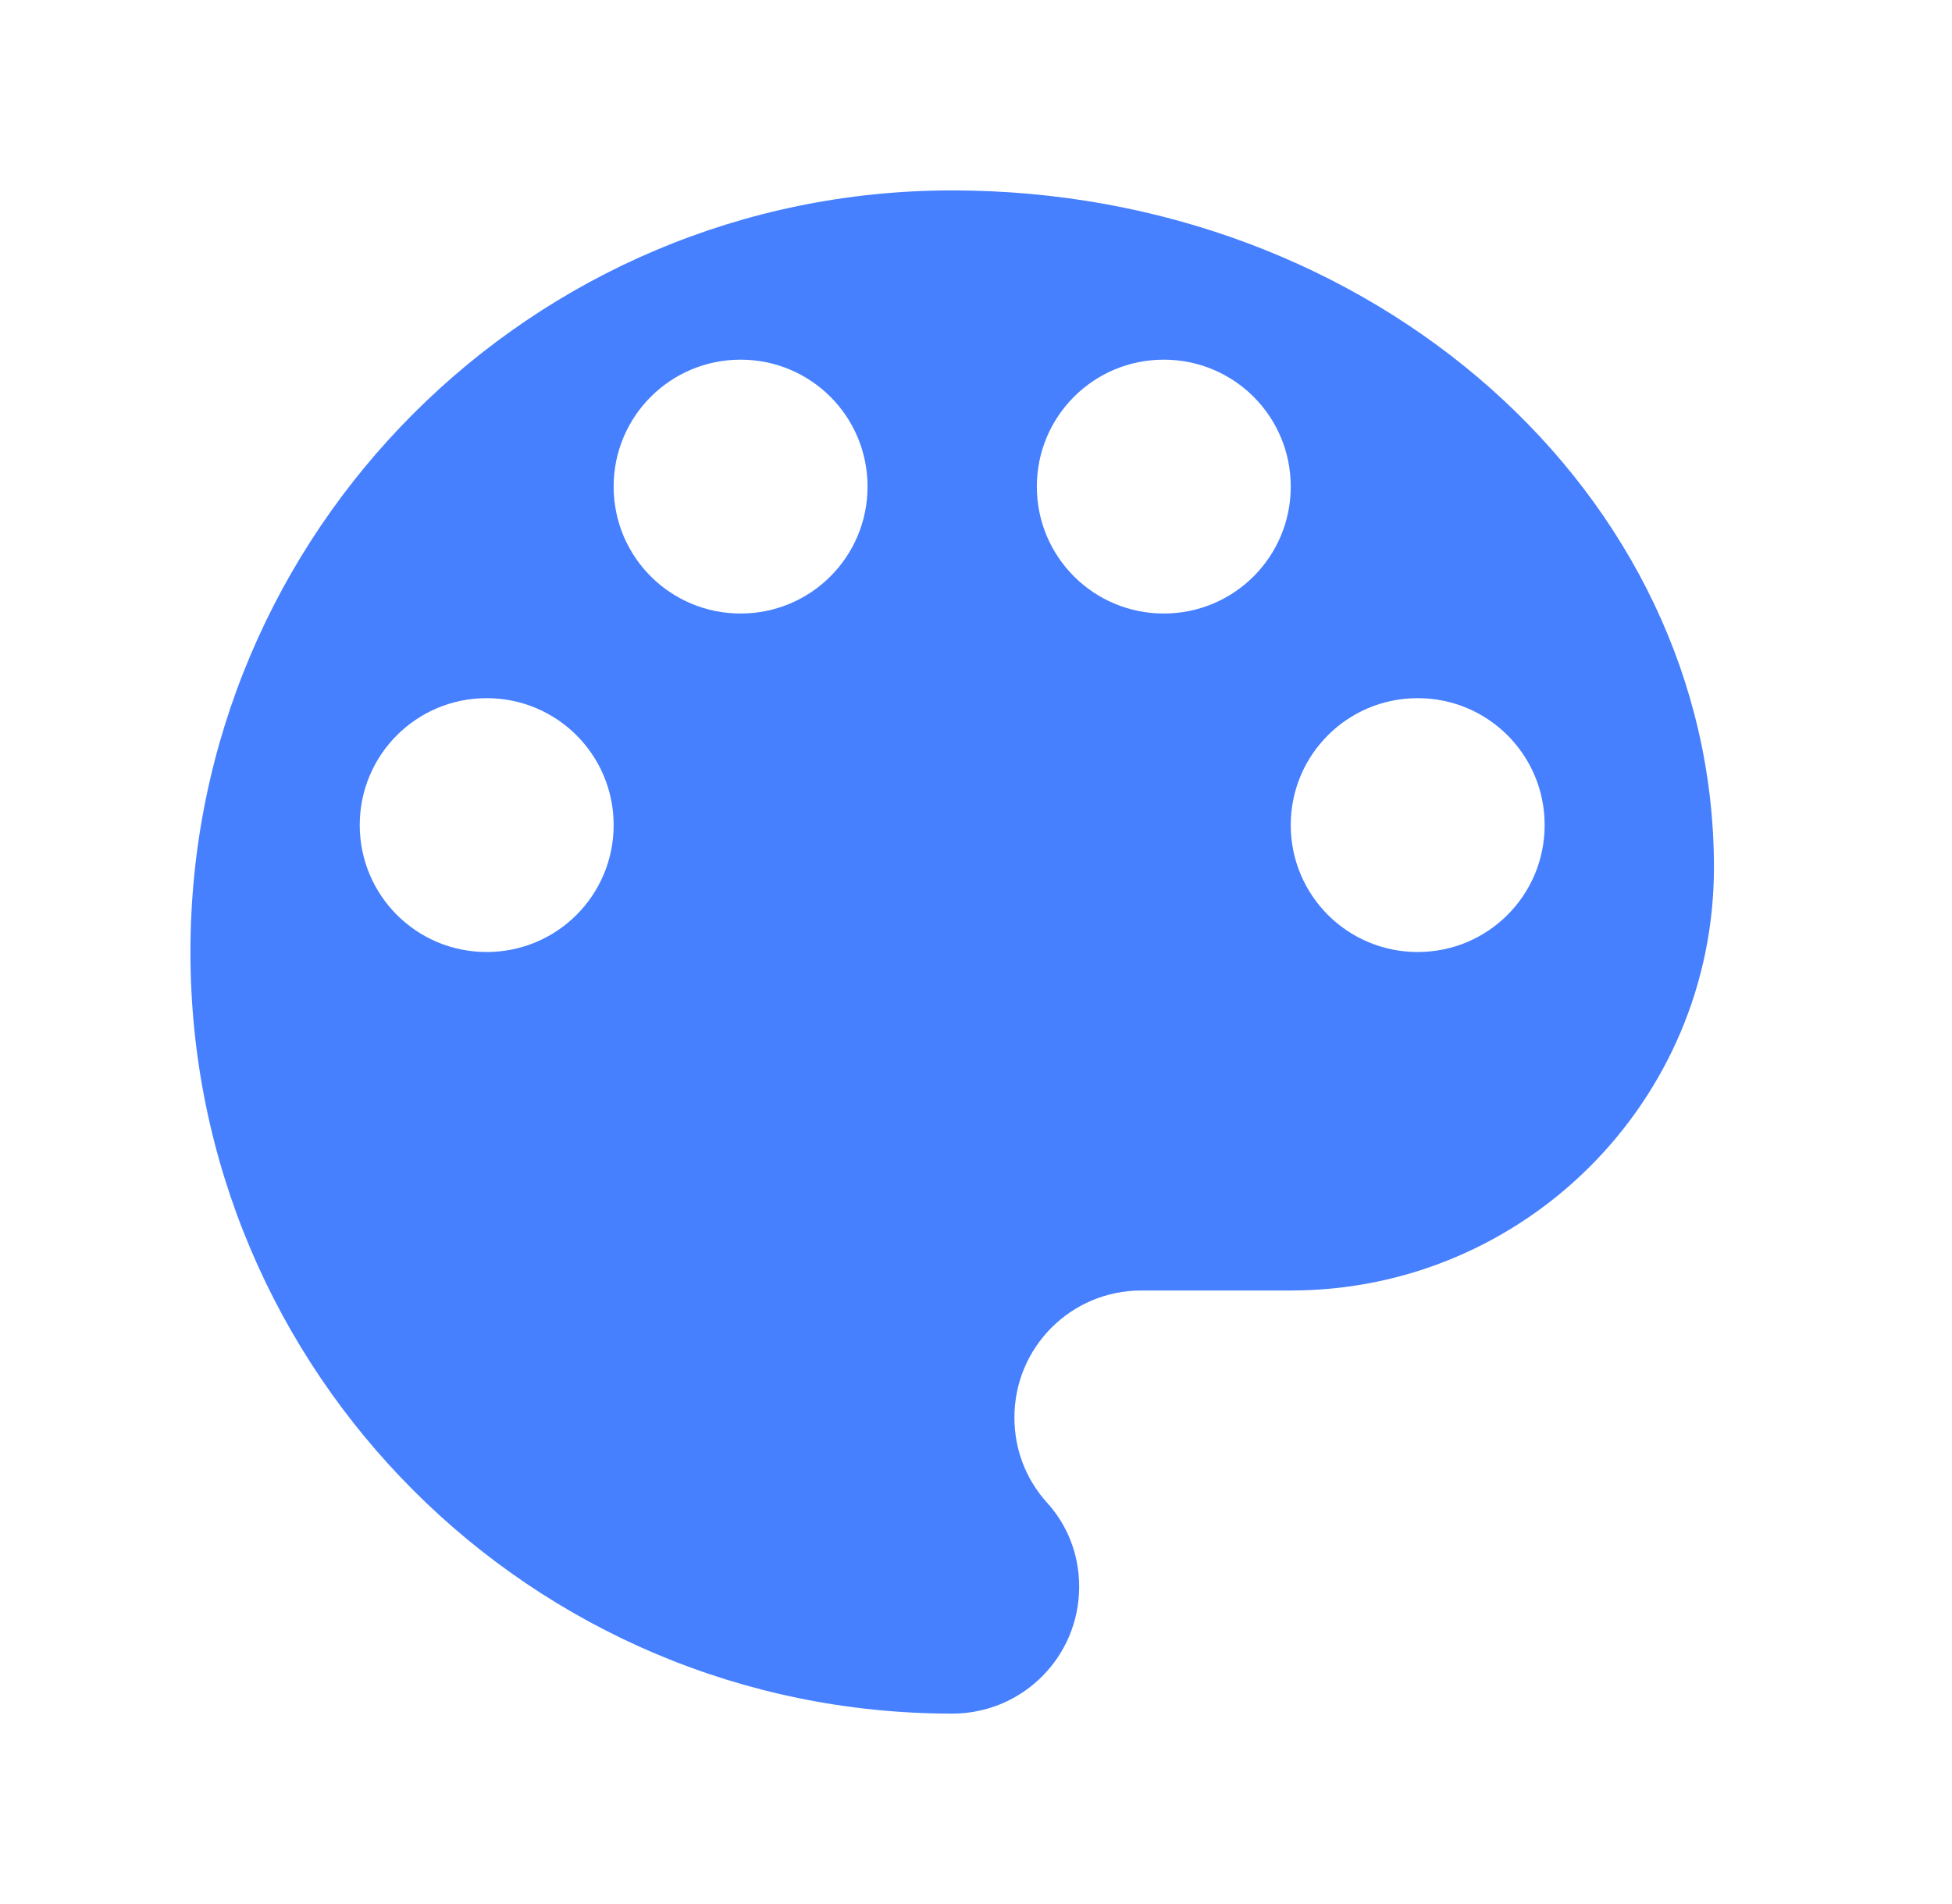 <?xml version="1.0" encoding="UTF-8"?> <svg xmlns="http://www.w3.org/2000/svg" width="41" height="40" viewBox="0 0 41 40" fill="none"><g clip-path="url(#clip0_258_1884)"><path d="M20 4C11.164 4 4 11.164 4 20C4 28.836 11.164 36 20 36C21.476 36 22.667 34.809 22.667 33.333C22.667 32.64 22.409 32.018 21.973 31.547C21.556 31.076 21.307 30.462 21.307 29.778C21.307 28.302 22.498 27.111 23.973 27.111H27.111C32.018 27.111 36 23.129 36 18.222C36 10.364 28.836 4 20 4ZM10.222 20C8.747 20 7.556 18.809 7.556 17.333C7.556 15.858 8.747 14.667 10.222 14.667C11.698 14.667 12.889 15.858 12.889 17.333C12.889 18.809 11.698 20 10.222 20ZM15.556 12.889C14.08 12.889 12.889 11.698 12.889 10.222C12.889 8.747 14.08 7.556 15.556 7.556C17.031 7.556 18.222 8.747 18.222 10.222C18.222 11.698 17.031 12.889 15.556 12.889ZM24.444 12.889C22.969 12.889 21.778 11.698 21.778 10.222C21.778 8.747 22.969 7.556 24.444 7.556C25.92 7.556 27.111 8.747 27.111 10.222C27.111 11.698 25.92 12.889 24.444 12.889ZM29.778 20C28.302 20 27.111 18.809 27.111 17.333C27.111 15.858 28.302 14.667 29.778 14.667C31.253 14.667 32.444 15.858 32.444 17.333C32.444 18.809 31.253 20 29.778 20Z" fill="#4680FF"></path></g><defs><clipPath id="clip0_258_1884"><rect width="32" height="32" fill="white" transform="translate(4 4)"></rect></clipPath></defs></svg> 